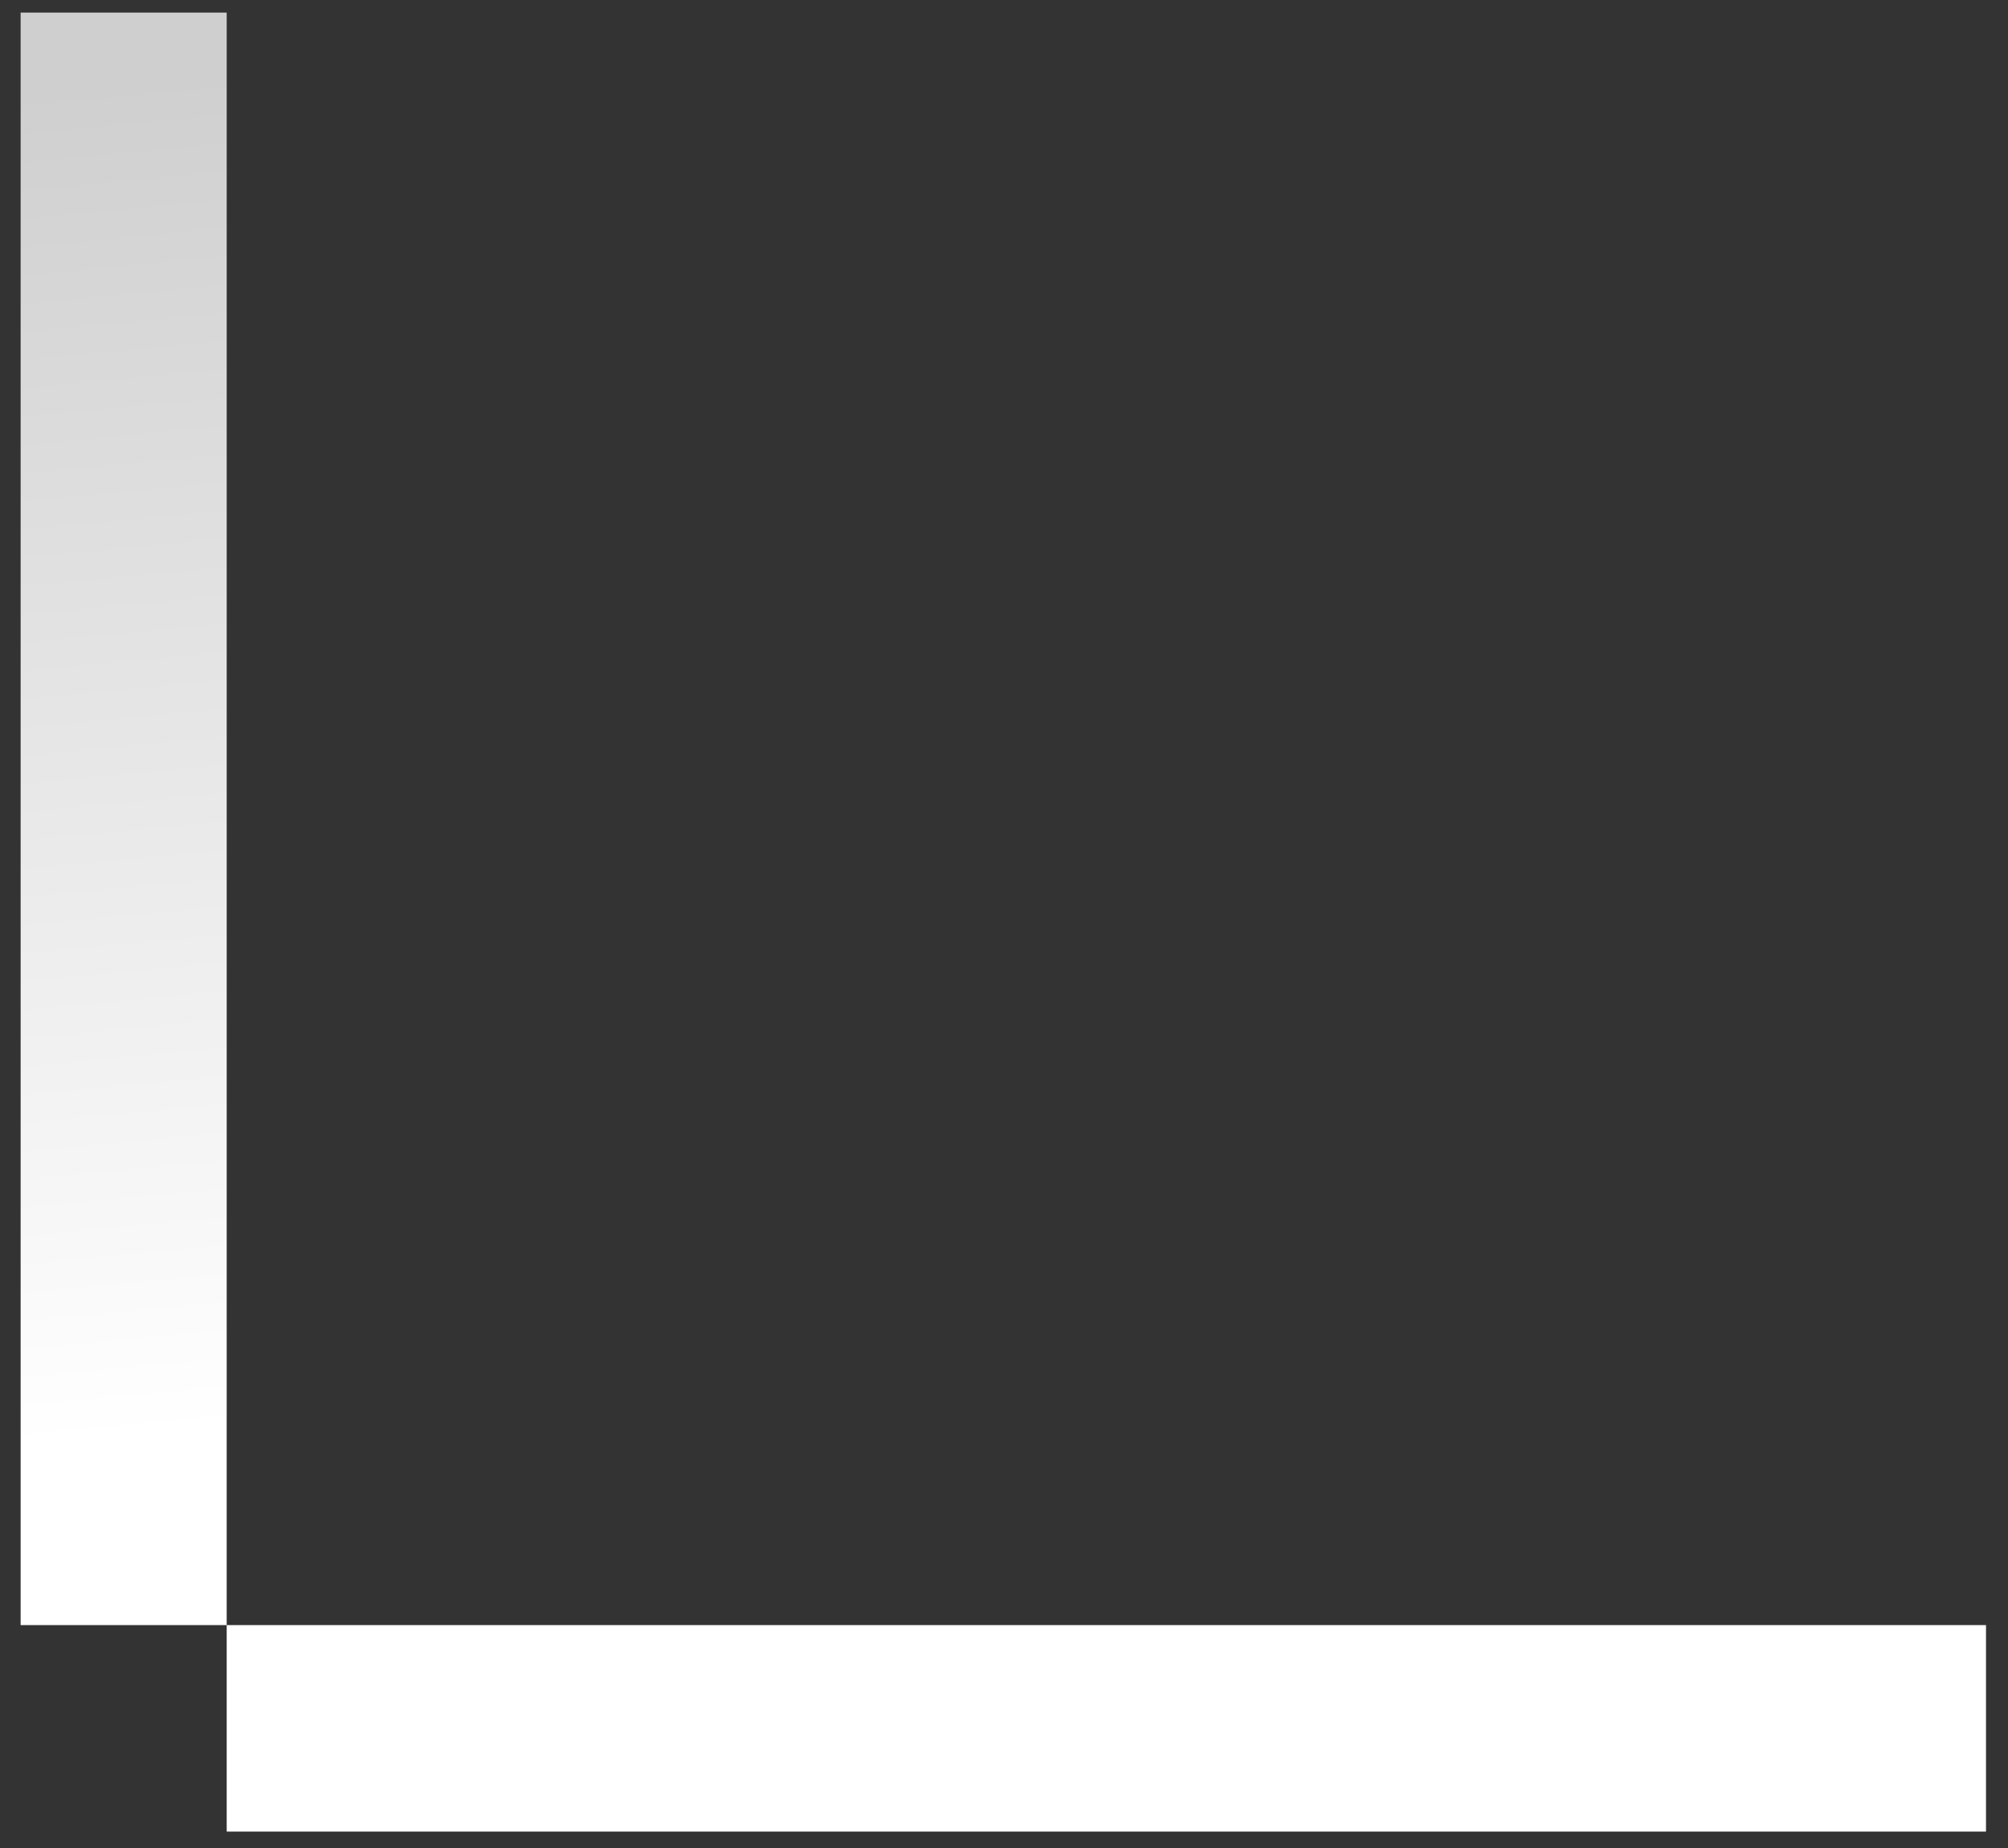 <svg width="88" height="81" viewBox="0 0 88 81" fill="none" xmlns="http://www.w3.org/2000/svg">
<rect x="0" y="0" width="88" height="81" fill="#333333" stroke="none"/>
<path d="M9.935 80.275V0.552H0.904V71.226H87.036V80.275H9.935Z" fill="url(#paint0_linear_97_1319)"/>
<defs>
<linearGradient id="paint0_linear_97_1319" x1="43.033" y1="0.043" x2="48.609" y2="58.963" gradientUnits="userSpaceOnUse">
<stop stop-color="#CFCFCF"/>
<stop offset="1" stop-color="white"/>
</linearGradient>
</defs>
</svg>
